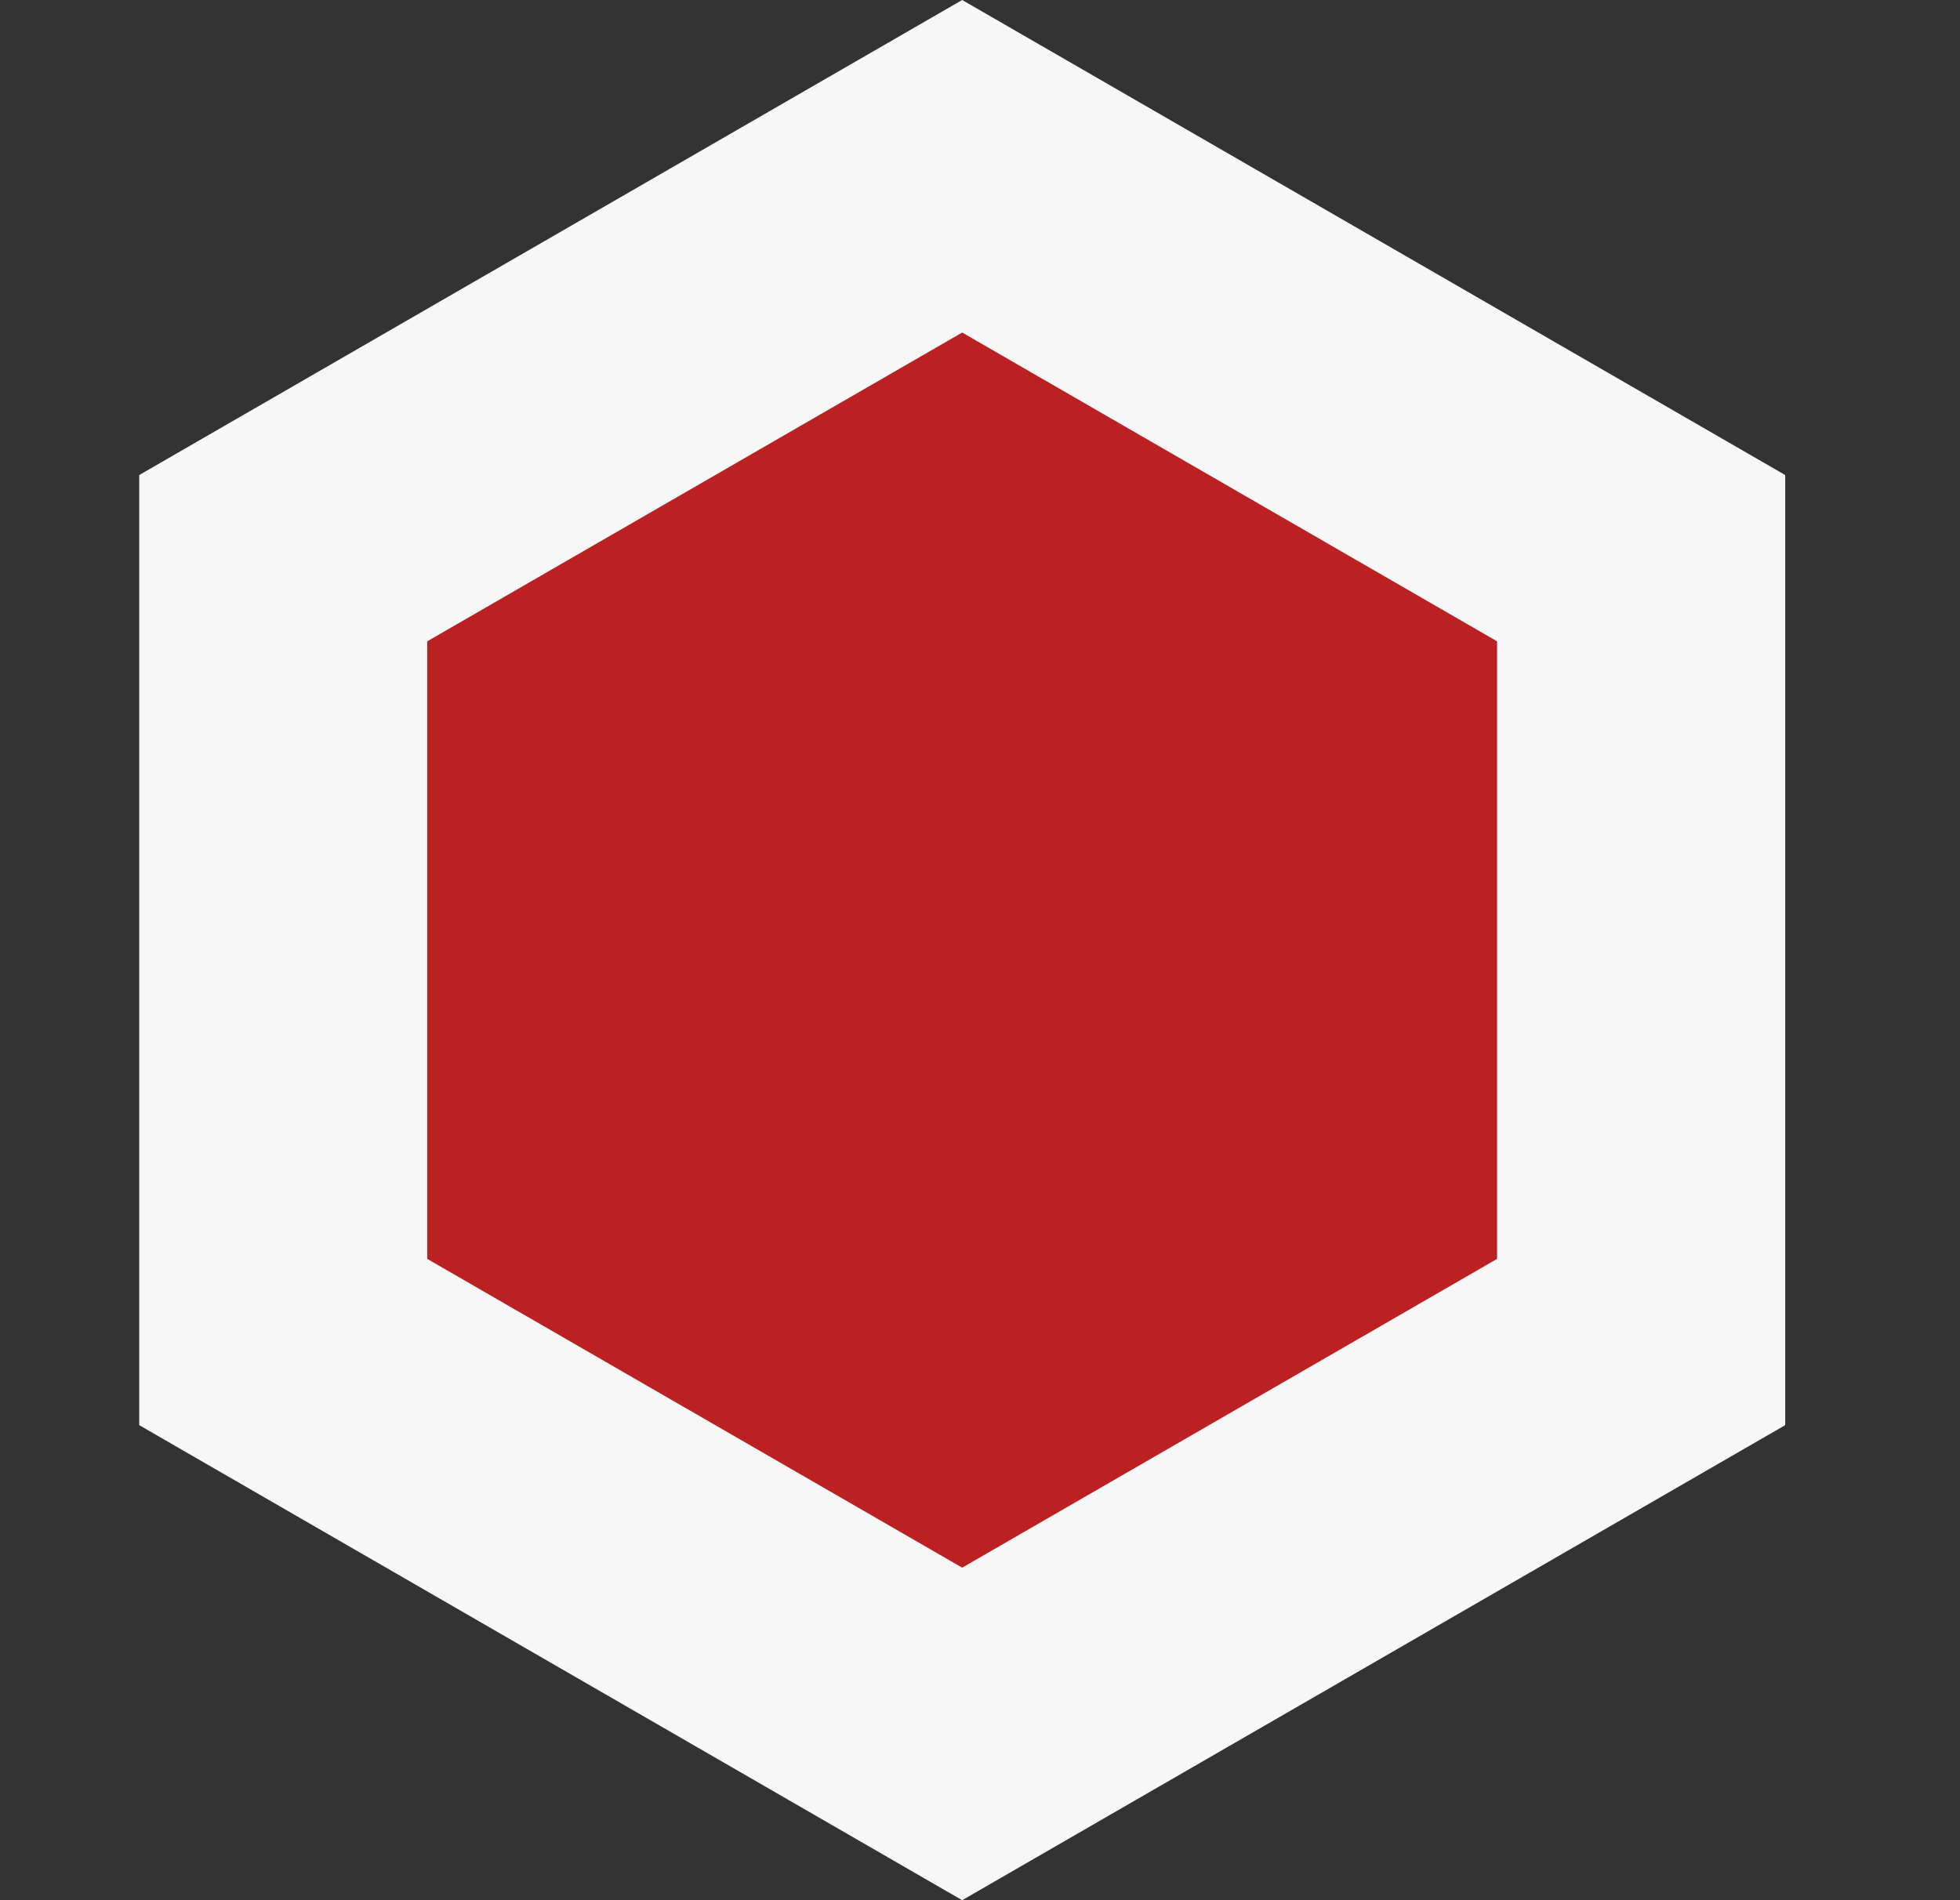 <svg width="33" height="32" viewBox="0 0 33 32" fill="none" xmlns="http://www.w3.org/2000/svg">
<rect x="0" y="0" width="33" height="32" fill="#333333" stroke="none"/>
<path d="M16.2 0L30.057 8V24L16.2 32L2.344 24V8L16.2 0Z" fill="#F7F7F7"/>
<path d="M16.2 5.6L25.206 10.8V21.2L16.2 26.4L7.193 21.2V10.8L16.2 5.6Z" fill="#bb2123"/>
</svg>
